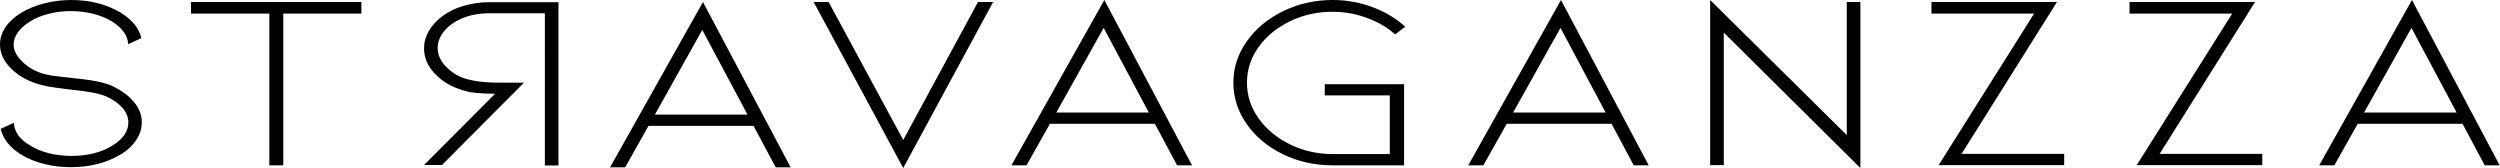 <svg viewBox="0 0 1488 100" height="100" width="1488" xmlns="http://www.w3.org/2000/svg">
<path d="M79.8,60.8c3.1,3.7,4.6,7.7,4.6,12c0,3.7-1.1,7.2-3.3,10.5c-2.2,3.3-5.3,6.3-9.4,8.7c-8.4,5-18.3,7.5-29.5,7.5
	c-5.5,0-10.8-0.6-15.9-1.9c-5.1-1.3-9.6-3.1-13.6-5.5C6,87.9,1.8,82.8,0.4,76.7l7.8-3.6c0.4,5.5,3.6,10,9.8,13.5
	c3.1,2,6.8,3.5,11,4.6c4.2,1,8.7,1.6,13.4,1.6c9.6,0,17.8-2,24.4-6.1c6.4-3.9,9.6-8.5,9.6-13.8c0-3.1-1.2-6-3.5-8.7
	c-2.4-2.7-5.6-5-9.9-6.9c-4-1.7-11.1-3-21.3-4c-0.8-0.1-3.9-0.5-9.1-1.2c-5.2-0.7-9.7-1.8-13.5-3.3c-5.9-2.4-10.5-5.6-13.9-9.5
	C1.7,35.3,0,31,0,26.5c0-3.7,1.1-7.1,3.3-10.4c2.2-3.2,5.4-6.1,9.5-8.6c4-2.4,8.5-4.2,13.6-5.5C31.5,0.7,36.8,0,42.3,0
	c11.2,0,21,2.5,29.5,7.5c7,4.4,11.1,9.5,12.3,15.2l-7.8,3.6c-0.1-2.5-1-4.9-2.6-7.2c-1.6-2.3-4-4.4-7-6.3c-3.3-2-7-3.5-11.2-4.6
	c-4.2-1-8.6-1.6-13.2-1.6c-4.6,0-9,0.5-13.3,1.6s-8,2.6-11.1,4.6c-3.1,1.9-5.5,4-7.2,6.4C9,21.6,8.1,24,8.1,26.5
	c0,3.1,1.4,6.2,4.2,9.2c2.8,3,6.2,5.4,10.3,7.1c2.5,1,5.3,1.7,8.4,2.2c3.1,0.4,7,0.9,11.8,1.4c0.8,0.1,3,0.4,6.3,0.7
	c3.4,0.4,6.6,0.9,9.8,1.6c3.1,0.7,5.8,1.5,8,2.5C72.4,53.9,76.7,57,79.8,60.8z M215.1,1.2v6.9h-46.5v90.3h-8.3V8.1h-46.6V1.2H215.1z
	 M252.2,98.4l42.5-42.6c-4,0-7.7-0.2-11.3-0.5c-3.6-0.3-7.2-1.2-10.9-2.6c-5.4-1.9-10.1-5-14.1-9.3c-4-4.3-6-9.2-6-14.7
	c0-3.5,0.9-6.9,2.8-10.2c1.9-3.3,4.6-6.2,8-8.8c3.6-2.7,7.8-4.8,12.7-6.2c4.8-1.4,10-2.2,15.5-2.2h41v97.2h-8.1V7.9h-32.9
	c-6.1,0-11.6,1-16.3,3c-4.7,2-8.3,4.6-10.8,7.7c-2.5,3.1-3.8,6.5-3.8,9.9c0,3.9,1.5,7.4,4.5,10.7c3,3.2,6.6,5.7,10.7,7.2
	c5.5,1.9,12.8,2.8,21.7,2.8h14.5l-48.8,49H252.2z M418,17.8l-28.2,50.4h55.1L418,17.8z M386,74.9l-13.9,24.7h-9l55.3-98.4l52.2,98.4
	h-8.9l-13.2-24.7H386z M537.6,83.3l44.5-82.1h9L537.6,100L484.3,1.2h8.9L537.6,83.3z M656.9,16.6L628.7,67h55.1L656.9,16.6z
	 M624.9,73.7L611,98.4h-9L657.3,0l52.2,98.4h-8.9l-13.2-24.7H624.9z M835.7,98.4h-42.5c-10.7,0-20.6-2.2-29.6-6.6
	c-9-4.4-16.2-10.3-21.5-17.9c-5.3-7.5-8-15.8-8-24.7c0-8.9,2.7-17.1,8-24.6c5.3-7.5,12.5-13.5,21.5-17.9c9-4.4,18.9-6.7,29.6-6.7
	c8.2,0,16.1,1.4,23.6,4.2c7.5,2.8,14.1,6.7,19.6,11.7l-6,4.6c-4.8-4.3-10.5-7.6-17-9.9C806.9,8.2,800.2,7,793.2,7
	c-9.2,0-17.7,1.9-25.5,5.7c-7.8,3.8-14,8.9-18.6,15.3c-4.6,6.4-6.9,13.5-6.9,21.2c0,7.7,2.3,14.8,6.9,21.2
	c4.6,6.5,10.8,11.6,18.6,15.5c7.8,3.8,16.3,5.8,25.5,5.8h34V56.8h-38.7v-6.7h47.2V98.4z M928.8,16.6L900.6,67h55.1L928.8,16.6z
	 M896.8,73.7l-13.9,24.7h-9L929.1,0l52.2,98.4h-8.9l-13.2-24.7H896.8z M1026,19.4v78.9h-8.1V0l81.3,80.4V1.2h8.1V100L1026,19.4z
	 M1153.8,98.4l56.9-90.3h-61.1V1.2h74.7l-56.8,90.4h61.1v6.7H1153.8z M1271.7,98.4l56.9-90.3h-61.1V1.2h74.7l-56.8,90.4h61.1v6.7
	H1271.7z M1435.3,16.6L1407.1,67h55.1L1435.3,16.6z M1403.3,73.7l-13.9,24.7h-9L1435.6,0l52.2,98.4h-8.9l-13.2-24.7H1403.3z"></path>
</svg>
